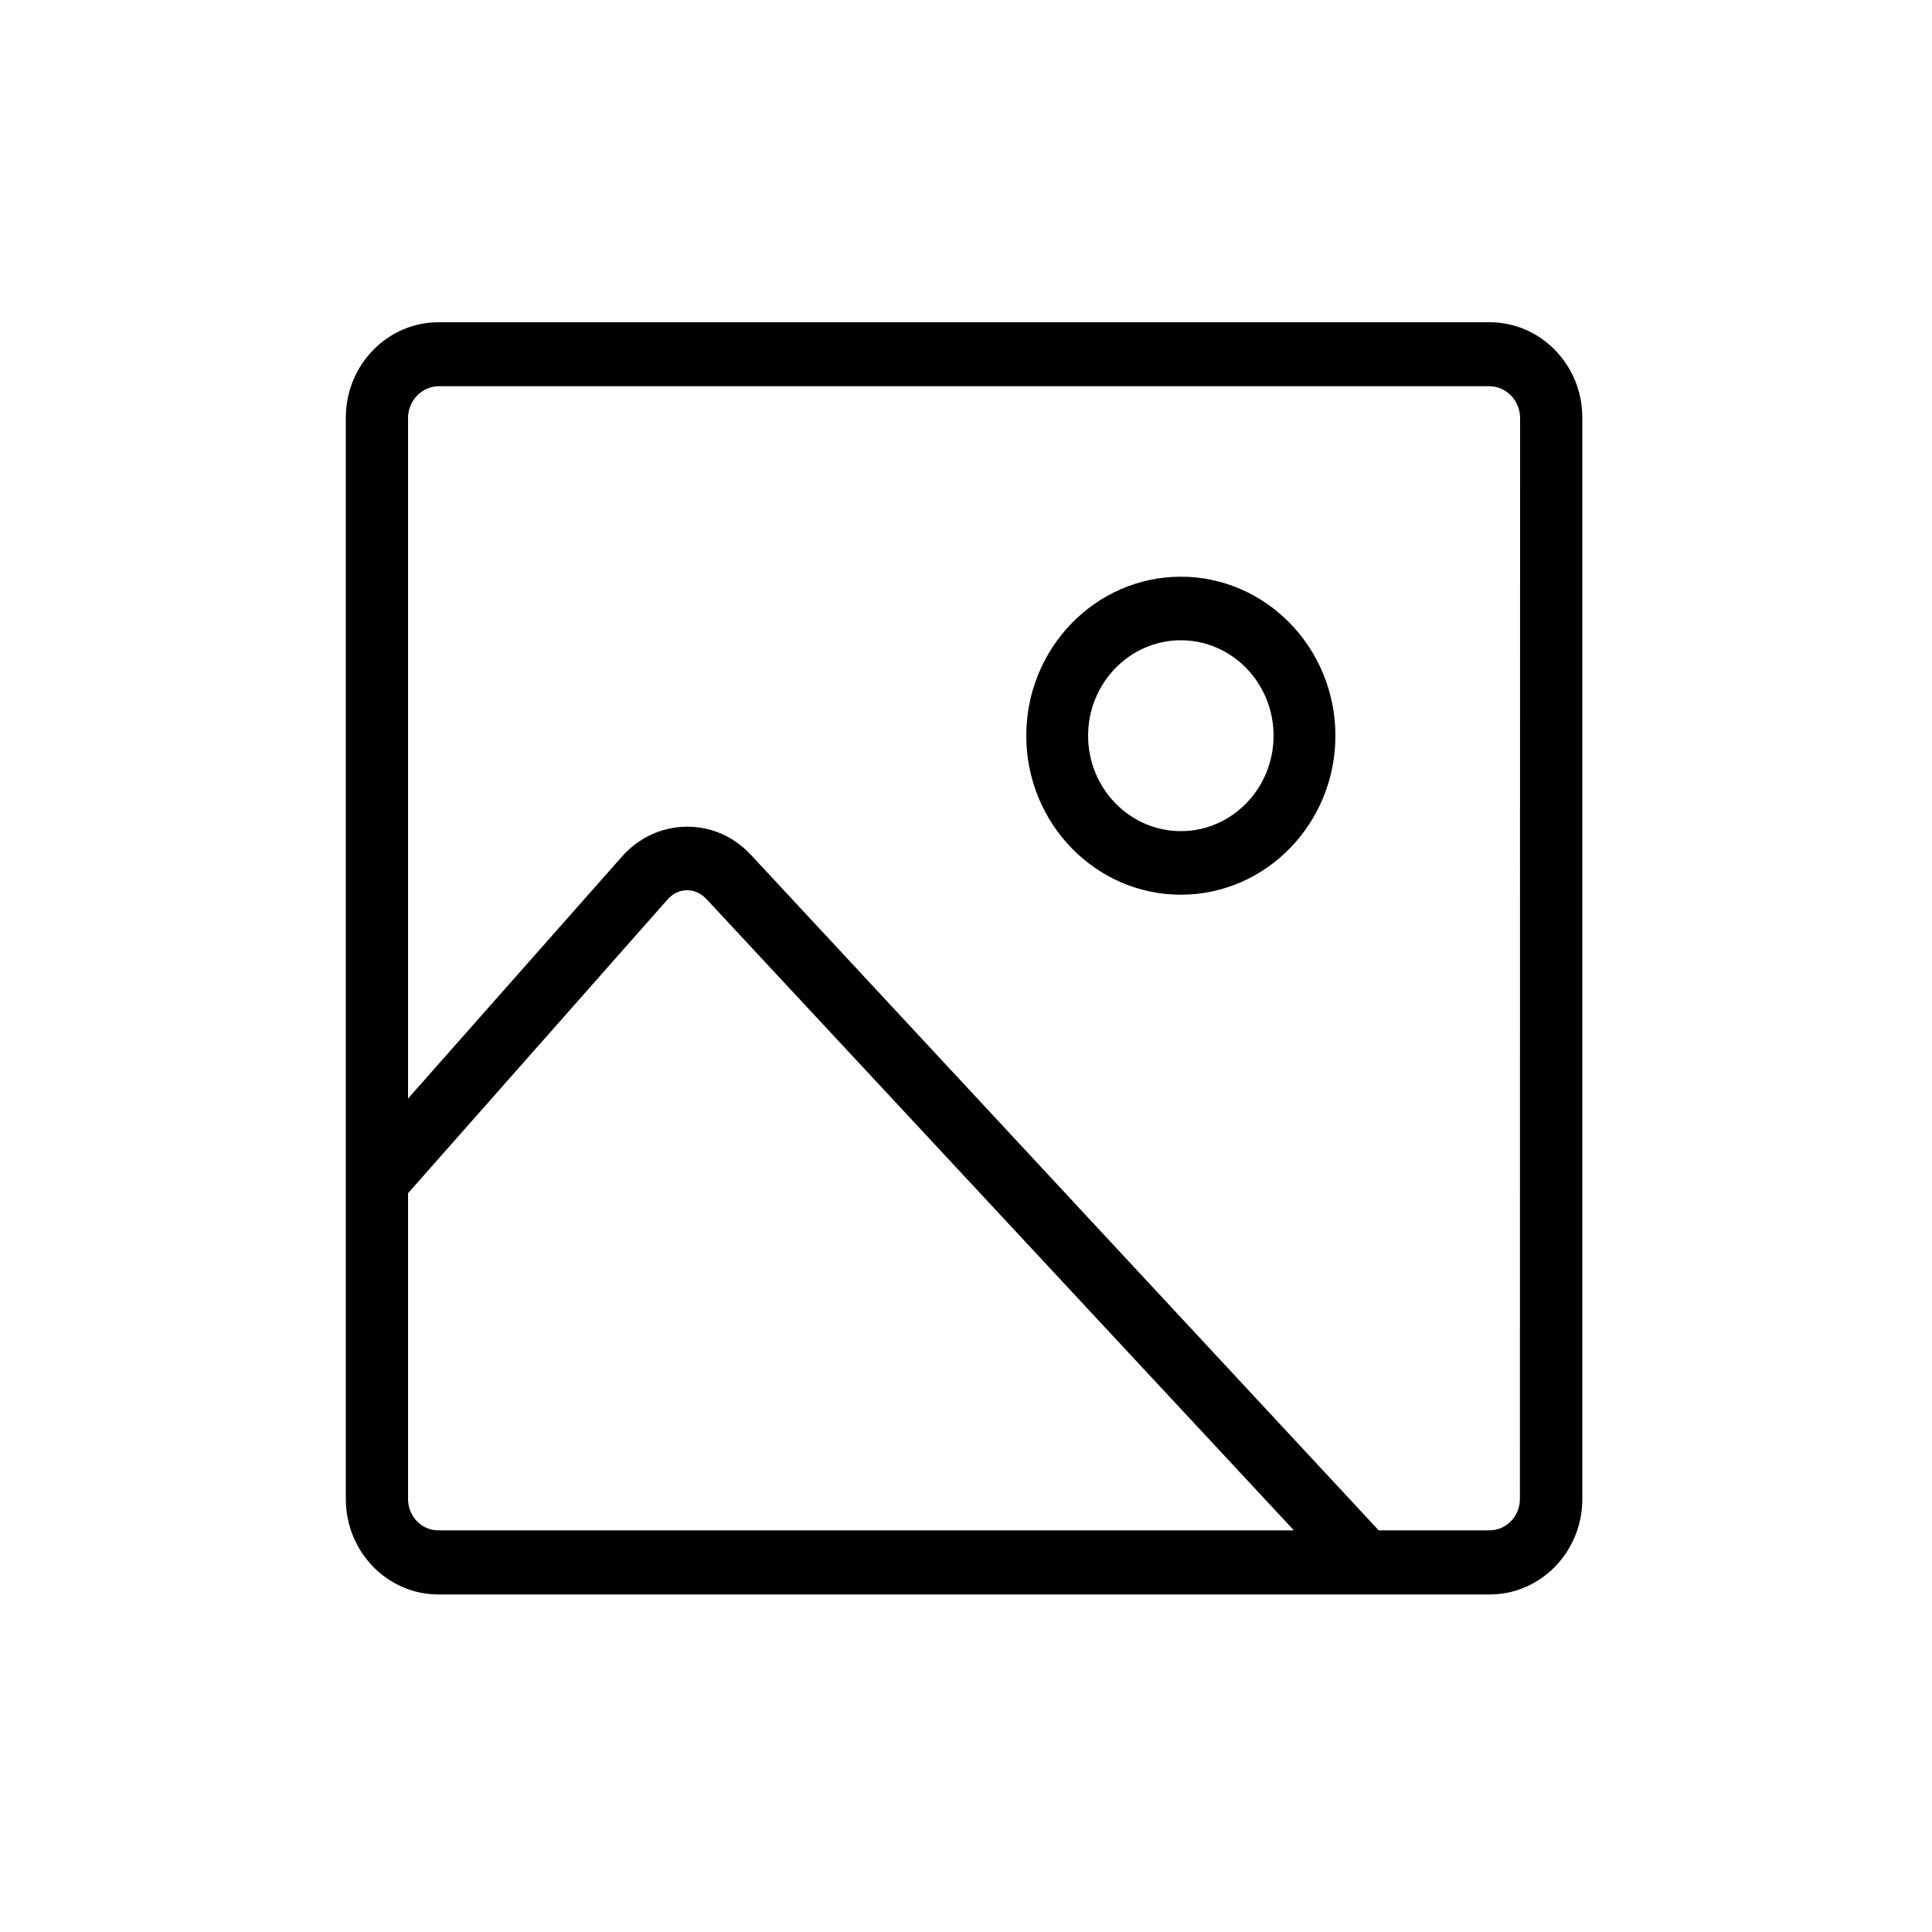<?xml version="1.0" encoding="utf-8"?>
<!-- Generator: Adobe Illustrator 26.0.1, SVG Export Plug-In . SVG Version: 6.00 Build 0)  -->
<svg version="1.1" id="Ebene_1" xmlns="http://www.w3.org/2000/svg" xmlns:xlink="http://www.w3.org/1999/xlink" x="0px" y="0px"
	 viewBox="0 0 1000 1000" style="enable-background:new 0 0 1000 1000;" xml:space="preserve">
<style type="text/css">
	.st0{display:none;}
	.st1{stroke:#000000;stroke-miterlimit:10;}
	.st2{display:inline;}
</style>
<g class="st0">
	<path class="st1" d="M742.7,158.9c-3.4-6.1-9.7-9.9-16.5-9.9H270.8c-6.8,0-13.1,3.8-16.5,9.9C228.9,205.1,216,250,216,292.5
		c0,37.6,10.1,74.3,30.1,109.2c35.7,62.4,95.5,108.9,148.3,150c41.9,32.6,85.2,66.2,85.2,89.2v196.8c0,32-17.4,59-38,59h-56.5
		c-9.9,0-18.5,7.7-19.4,17.9c-1,11.6,7.9,21.4,18.9,21.4h227.2c9.9,0,18.5-7.7,19.4-17.9c1-11.6-7.9-21.4-18.9-21.4h-56.9
		c-20.6,0-38-27-38-59V640.9c0-22.9,43.3-56.6,85.2-89.2c52.8-41.1,112.6-87.6,148.3-150c20-34.9,30.1-71.7,30.1-109.2
		C781,250,768.1,205.1,742.7,158.9z M719.4,381.2c-31.9,55.8-88.8,100-139,138.9c-33.9,26.3-63.5,49.3-81.7,72.8
		c-18.2-23.5-47.8-46.5-81.7-72.8c-50.2-39-107-83.1-139-138.9c-34-59.4-32.9-122.8,3.4-193.8h434.6
		C752.3,258.3,753.4,321.8,719.4,381.2L719.4,381.2z"/>
</g>
<g class="st0">
	<g class="st2">
		<path d="M889.7,385.9l-23.6-1.1L869,344c0.5-6.8-3.9-12.8-10.3-14.3c-47.6-11-94.7-24.4-141-40.3c-23.3-9.2-46-19.7-68-31.7
			c-49.1-25.1-99.9-51.1-149.1-51.1s-100,26-149.2,51.1c-22.1,11.9-44.8,22.5-68,31.7c-46.3,15.9-93.3,29.3-141,40.3
			c-6.4,1.4-10.8,7.5-10.3,14.3l2.9,40.7l-23.6,1.1c-31,1.5-55.4,28-55.4,60.1v117.9c0,27.7,18.2,51.8,44.1,58.5l53,13.7l0.5,6.9
			c0.1,1.2,0.3,2.5,0.8,3.7c0.8,2,75.7,205.4,346.2,205.4S846,648.6,846.7,646.6c0.4-1.2,0.7-2.4,0.8-3.7l0.5-6.9l53-13.7
			c25.9-6.7,44.1-30.8,44.1-58.4V445.9C945,413.8,920.7,387.4,889.7,385.9z M106.7,595.9c-14.2-3.7-24.2-16.9-24.2-32.1V446
			c0-17.6,13.3-32.1,30.3-32.9l24.3-1.2l14.1,195.6L106.7,595.9z M500,824.7c-241.7,0-313.2-166.2-320.8-185.9l-20.5-285.1
			c24.1-5.8,82.5-20.5,132.8-38.6c24.3-9.5,48-20.5,71-32.9C409,258.5,457,233.9,500,233.9s91,24.5,137.4,48.3
			c23,12.4,46.8,23.4,71.1,32.9c50.2,18.1,108.8,32.8,132.9,38.6l-20.6,285C813.5,657,739.8,824.7,500,824.7z M918.5,563.9
			c0,15.2-10,28.4-24.2,32.1l-44.6,11.5l14.1-195.6l24.3,1.2c17,0.8,30.3,15.3,30.3,32.9V563.9z"/>
		<path d="M659.9,743.8c-16.4,8.2-33.5,14.9-51.1,19.9c-8.2,2.3-12.5,12.3-7.6,20.5c3,5.1,9.1,7.3,14.6,5.7c0.1,0,0.1,0,0.2,0
			c19-5.5,37.6-12.8,55.4-21.6c7.3-3.5,10-13.2,5-20.3C672.7,742.6,665.6,740.9,659.9,743.8C659.9,743.8,659.9,743.8,659.9,743.8
			L659.9,743.8z"/>
		<path d="M296.6,491.7c21.3-2.8,43.8-7.1,67.7-11.6c45.5-8.5,92.5-17.4,135.8-17.4c43.3,0,90.3,8.8,135.7,17.4
			c23.9,4.5,46.4,8.7,67.7,11.6c0.6,0.1,1.1,0.1,1.7,0.1c7.2,0,13.1-6.1,13.1-13.6c0-6.8-4.9-12.5-11.4-13.4
			c-20.6-2.7-42.8-6.9-66.3-11.4c-46.6-8.8-94.8-17.9-140.4-17.9s-93.9,9.1-140.5,17.9c-23.5,4.4-45.7,8.6-66.3,11.3
			c-7.2,1-12.3,7.8-11.3,15.2C282.8,487.4,289.4,492.6,296.6,491.7L296.6,491.7L296.6,491.7z"/>
		<path d="M703.2,601.9c-21.3,2.8-43.8,7.1-67.7,11.6c-45.5,8.5-92.5,17.4-135.7,17.4s-90.3-8.9-135.8-17.4
			c-23.9-4.5-46.4-8.7-67.7-11.6c-7.6-1-14.5,4.9-14.8,13c-0.3,7.1,5,13.1,11.8,14c20.5,2.7,42.6,6.9,66,11.3
			c46.6,8.8,94.9,17.9,140.5,17.9s93.9-9.1,140.4-17.9c23.4-4.4,45.5-8.6,66-11.3c6.8-0.9,12.1-6.9,11.8-14
			C717.7,606.8,710.8,600.9,703.2,601.9L703.2,601.9z"/>
		<path d="M706.9,532.7l-413.4,0c-6.1,0-11.7,4.2-13.1,10.4c-2,9,4.5,17,12.9,17h413.4c6.1,0,11.7-4.2,13.1-10.4
			C721.8,540.7,715.2,532.7,706.9,532.7z"/>
	</g>
</g>
<g class="st0">
	<path class="st2" d="M177,582.8v5.9c0,6.7,5.3,12.5,12,12.7c6.8,0.1,12.4-5.4,12.4-12.2v-6.8c0-6.8-5.6-12.3-12.4-12.2
		C182.3,570.3,177,576.1,177,582.8z"/>
	<path class="st2" d="M177,636.4v110.9c0,6.7,5.3,12.5,12,12.7c6.8,0.1,12.4-5.4,12.4-12.2V636c0-6.8-5.6-12.3-12.4-12.2
		C182.3,623.9,177,629.7,177,636.4z"/>
	<path class="st2" d="M971.3,131.3L576.4,12.5c-6-1.8-12.4,1.2-14.8,6.9L505,151.6L438.4,26.4c-2.7-5.1-8.5-7.6-14.1-6.1L29.5,128.7
		c-6.5,1.8-10.4,8.5-8.6,15.1c0.3,1,0.7,2,1.2,2.9l94.7,161.9L43.7,447.8c-3.1,6-0.9,13.4,5.1,16.5l77.2,41.1v281.5
		c0,4.7,2.7,9,6.9,11l367.9,177.9c3.4,1.6,7.3,1.6,10.7,0l368-177.9c4.3-2,7-6.3,7.1-11V505.2l77-40.9c6-3.2,8.2-10.6,5.1-16.5
		l-73.3-139.5l83.2-159.6c3.1-6,0.8-13.4-5.2-16.5C972.7,131.8,972,131.5,971.3,131.3L971.3,131.3z M51,147.9L421.2,46.4l67.3,126.4
		L136.1,293.3L51,147.9z M70.8,448.4l65.1-123.8l353.8,176.7l-67.1,134.2L70.8,448.4z M494.7,945.8L150.5,779.4V518.1l272.3,144.8
		c6,3.2,13.4,0.9,16.6-5.1c0-0.1,0.1-0.2,0.1-0.3l55.2-110.3L494.7,945.8z M506.2,482L162.3,310.3l343.8-117.6L850,310.3L506.2,482z
		 M862.2,779.4L518,945.8V547.7L573,657.6c3,6.1,10.4,8.5,16.5,5.5c0.1,0,0.2-0.1,0.3-0.1L862.2,518V779.4z M941.5,448.4
		L589.7,635.4l-67.1-134.2l353.8-176.7L941.5,448.4z M875.7,293.2L522.6,172.4l57.2-133.5l370.3,111.4L875.7,293.2z"/>
</g>
<g>
	<path d="M611.2,463.1c-44.1,0-80-36.9-80-82.3s35.9-82.3,80-82.3c44.1,0,80,36.9,80,82.3S655.3,463.1,611.2,463.1z M611.2,331.4
		c-26.5,0-48,22.2-48,49.4s21.5,49.4,48,49.4c26.5,0,48-22.2,48-49.4S637.7,331.4,611.2,331.4z"/>
	<path d="M771,166.8H227c-26.5,0-48,22.1-48,49.4v559.7c0,27.3,21.5,49.4,48,49.4h544c26.5,0,48-22.1,48-49.4V216.1
		C819,188.9,797.5,166.8,771,166.8z M211.2,775.9V617.6l134.3-152c2.7-3.1,6.3-4.8,10-4.8c3.8-0.1,7.4,1.6,10.2,4.6l304,326.7H227.2
		C218.4,792.3,211.2,785,211.2,775.9L211.2,775.9z M786.7,775.9c0,8.9-7.1,16.2-15.7,16.2h-57.4L388.8,442.6
		c-9-9.7-20.9-14.9-33.7-14.7c-12.7,0.2-24.6,5.7-33.3,15.6L211.2,568.6V216.4c0-9.1,7.2-16.5,16-16.5h543.6c8.8,0,16,7.4,16,16.5
		L786.7,775.9L786.7,775.9z"/>
</g>
</svg>
